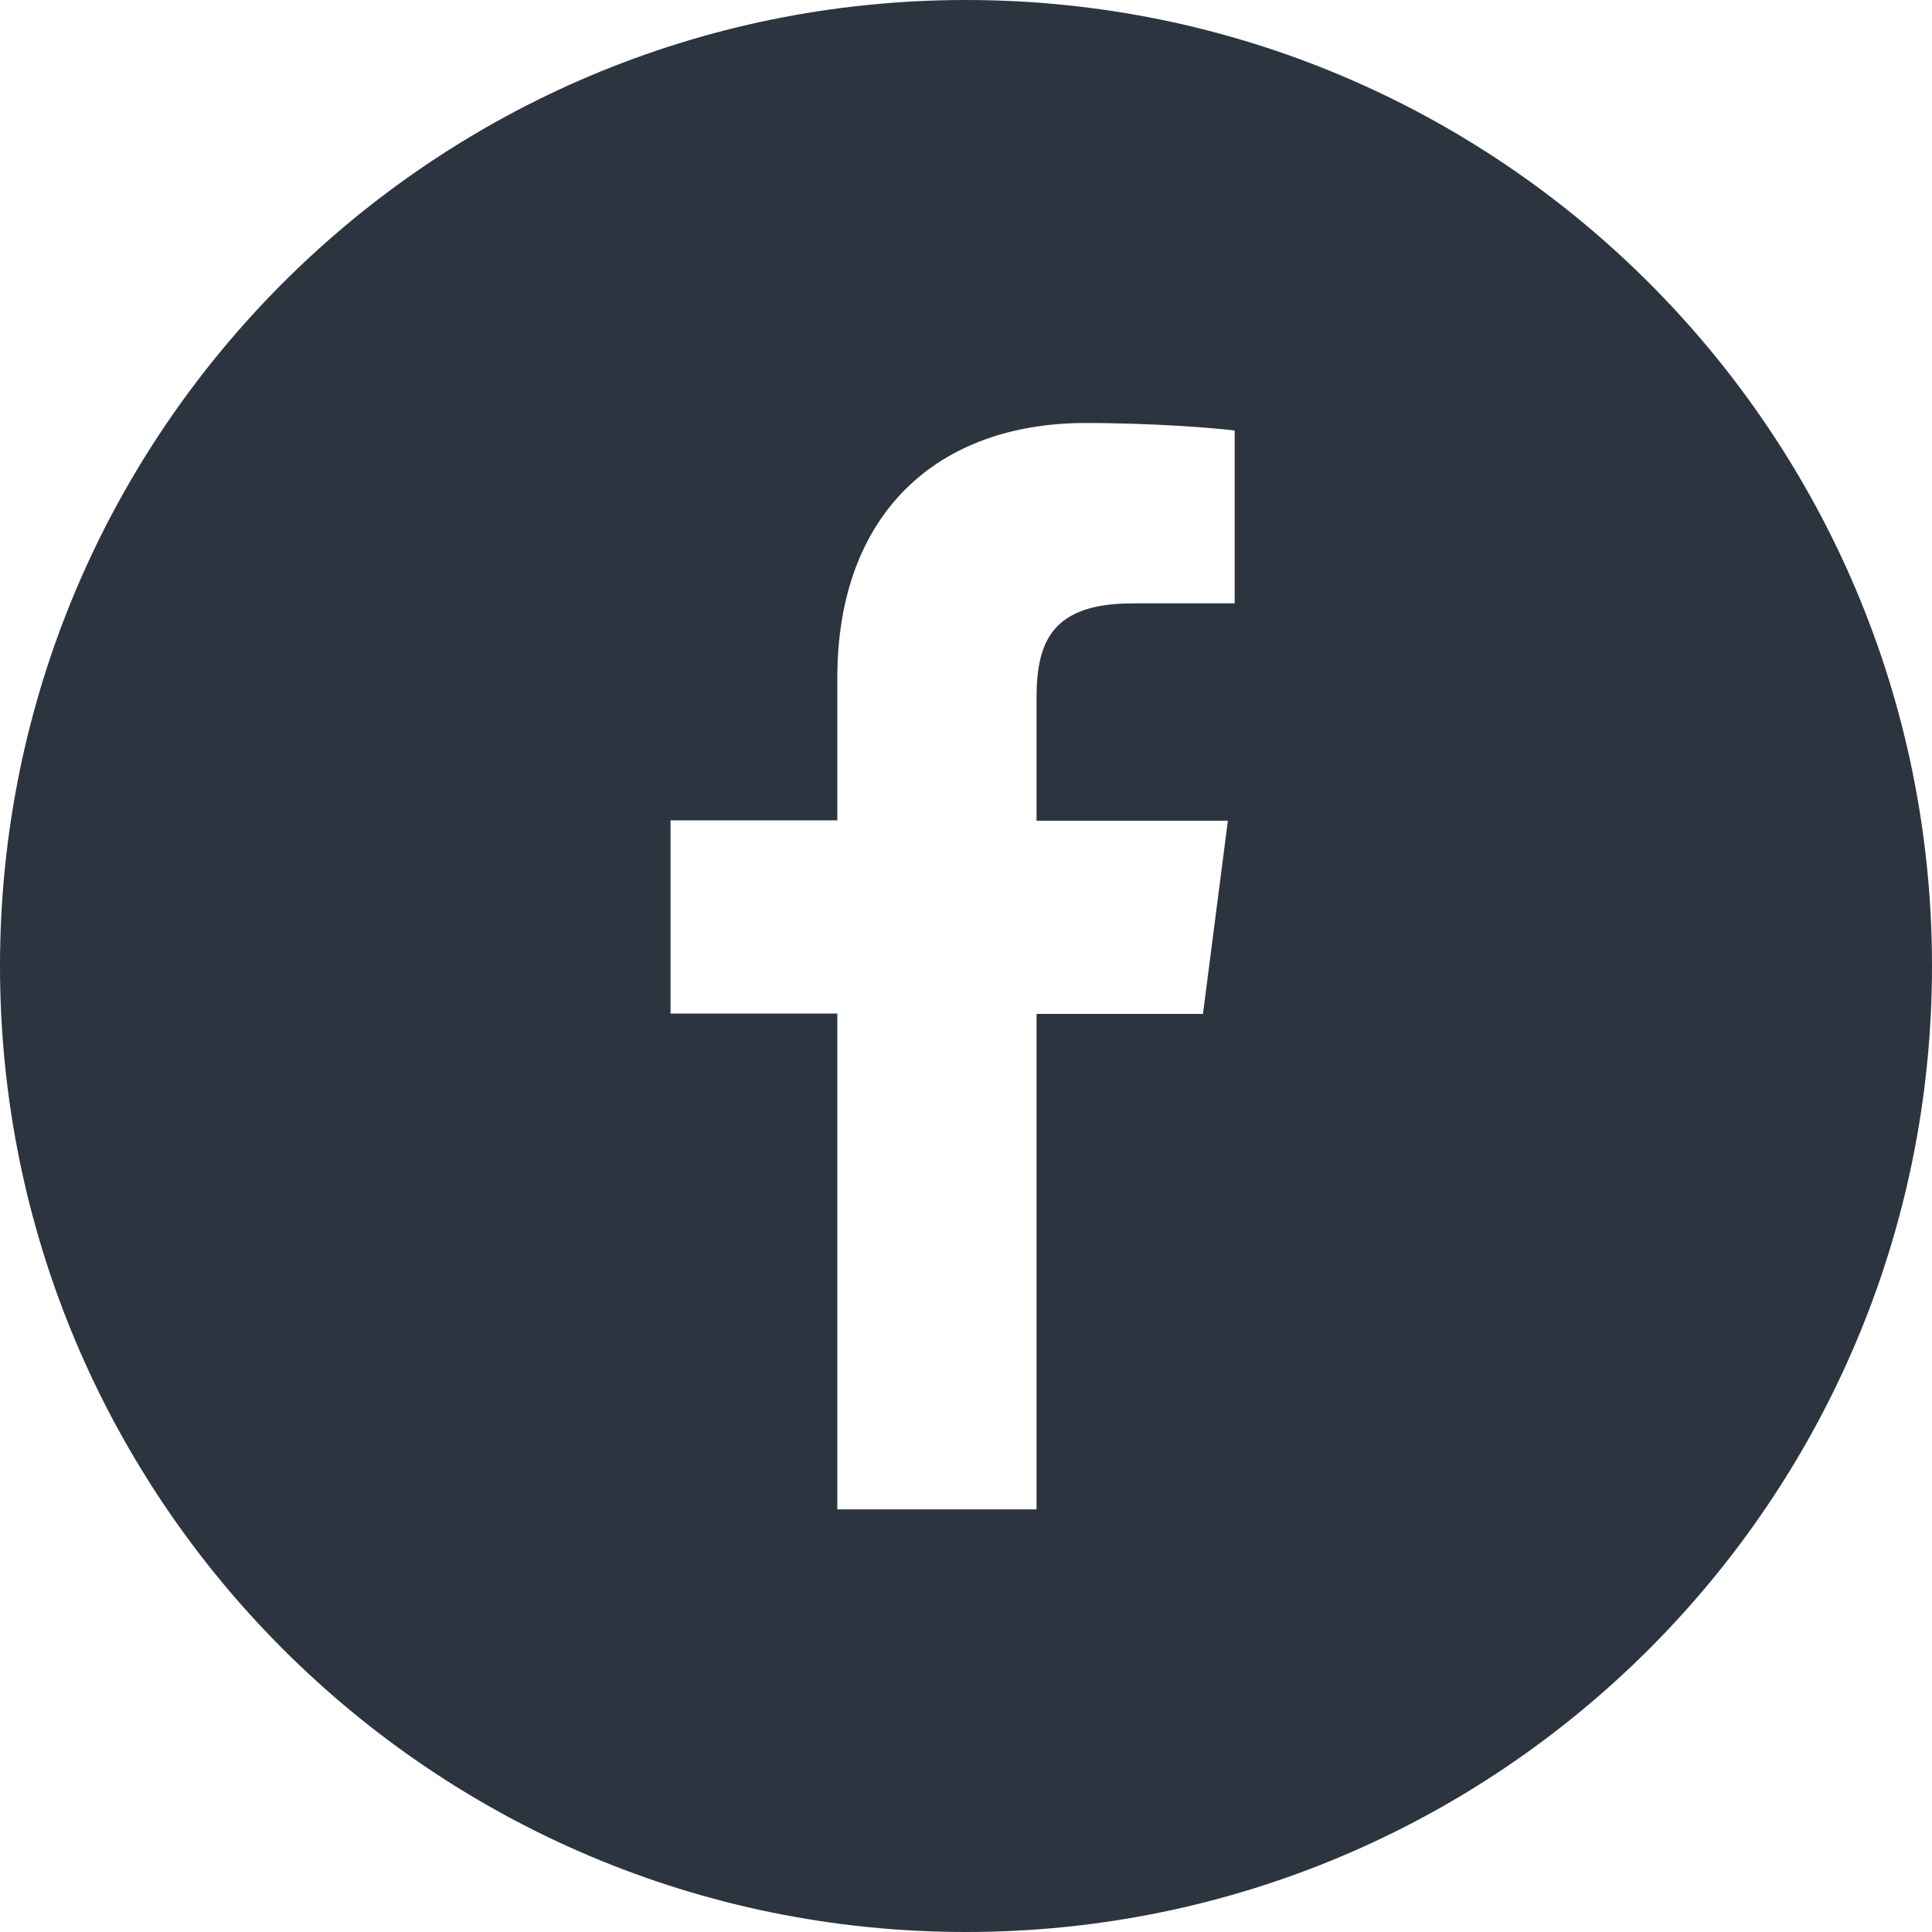 <?xml version="1.0" encoding="utf-8"?>
<!-- Generator: Adobe Illustrator 24.1.1, SVG Export Plug-In . SVG Version: 6.00 Build 0)  -->
<svg version="1.1" id="_x32_" xmlns="http://www.w3.org/2000/svg" xmlns:xlink="http://www.w3.org/1999/xlink" x="0px" y="0px"
	 viewBox="0 0 512 512" style="enable-background:new 0 0 512 512;" xml:space="preserve">
<style type="text/css">
	.st0{fill:#2C353F;}
</style>
<g>
	<path class="st0" d="M256,0C114.6,0,0,114.6,0,256s114.6,256,256,256s256-114.6,256-256S397.4,0,256,0z M327.2,159.9h-27.1
		c-21.2,0-25.4,10.1-25.4,24.9v32.7h50.7l-6.6,51.2h-44.1V400h-52.8V268.6h-44.2v-51.2h44.2v-37.7c0-43.8,26.7-67.6,65.8-67.6
		c18.7,0,34.8,1.4,39.5,2V159.9L327.2,159.9z"/>
</g>
</svg>
